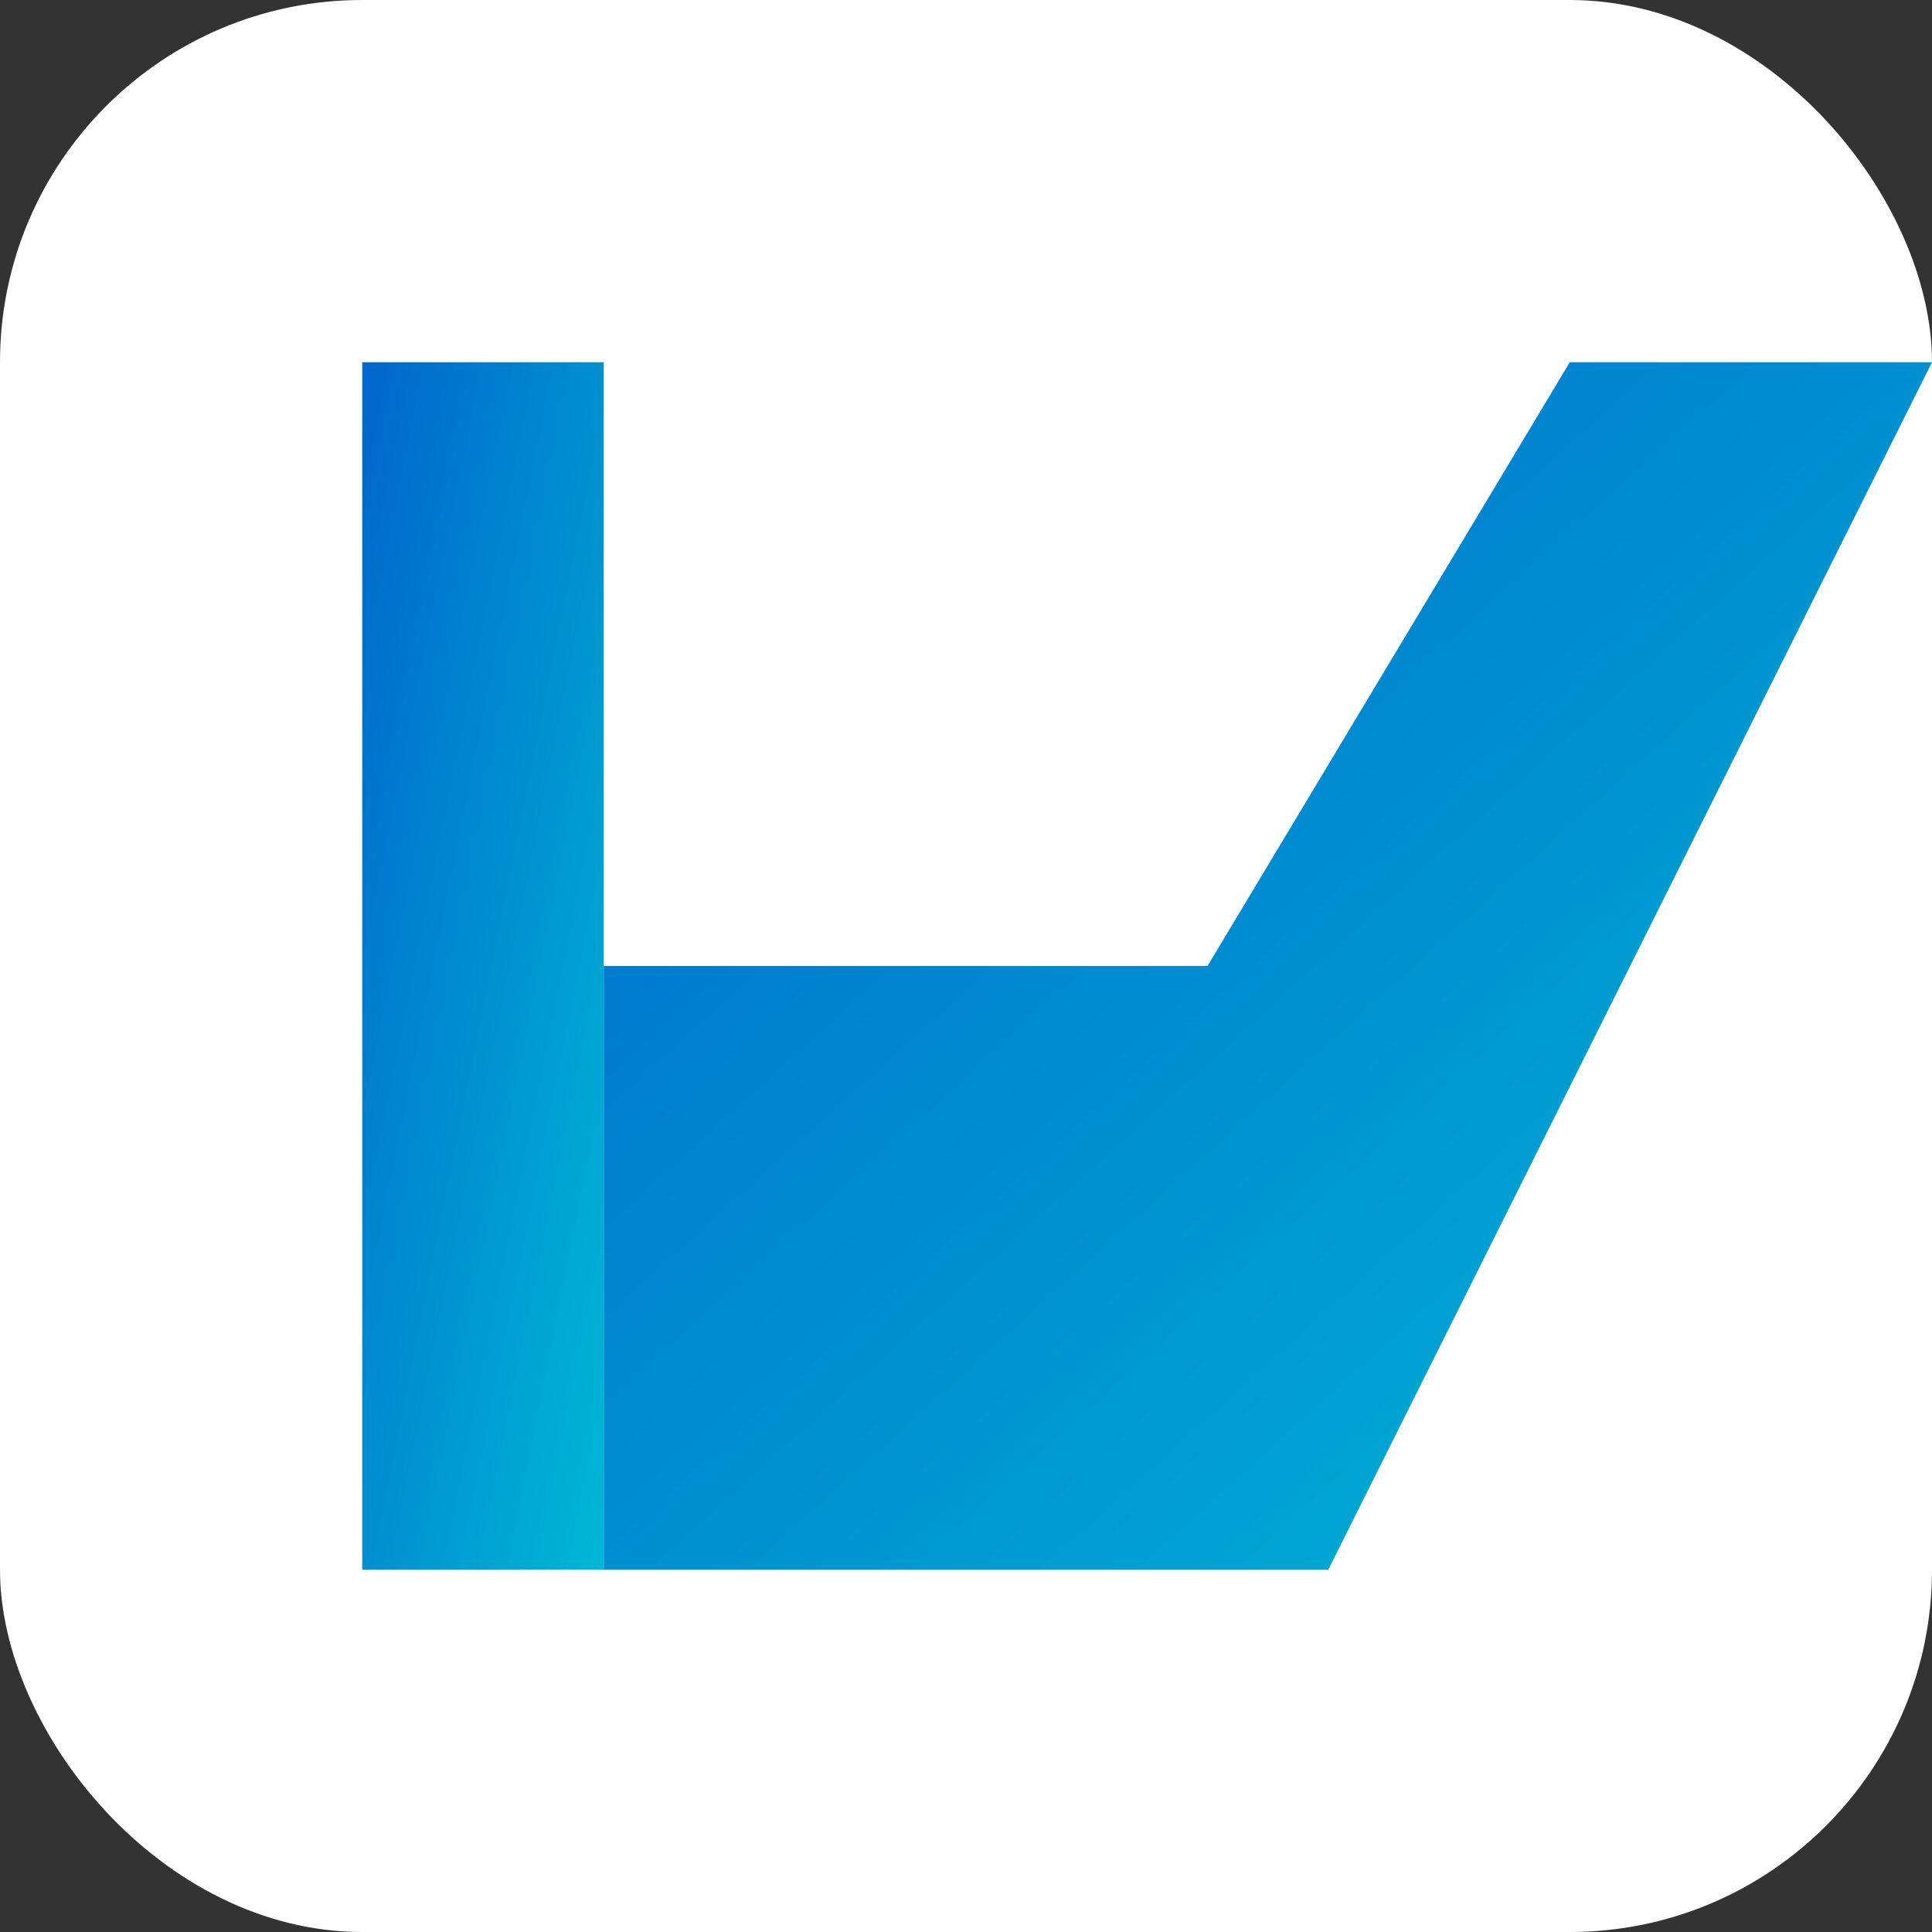 <svg width="32" height="32" viewBox="0 0 32 32" fill="none" xmlns="http://www.w3.org/2000/svg">
  <rect x="0" y="0" width="32" height="32" fill="#333333" stroke="none"/>
  <defs>
    <linearGradient id="favicon-gradient" x1="0%" y1="0%" x2="100%" y2="100%">
      <stop offset="0%" stop-color="#0066CC" />
      <stop offset="100%" stop-color="#00B8D4" />
    </linearGradient>
  </defs>
  <rect width="32" height="32" rx="6" fill="white"/>
  <path d="M6 6h4v20H6V6z" fill="url(#favicon-gradient)"/>
  <path d="M10 16h10L26 6h6L22 26H10V16z" fill="url(#favicon-gradient)"/>
</svg>
